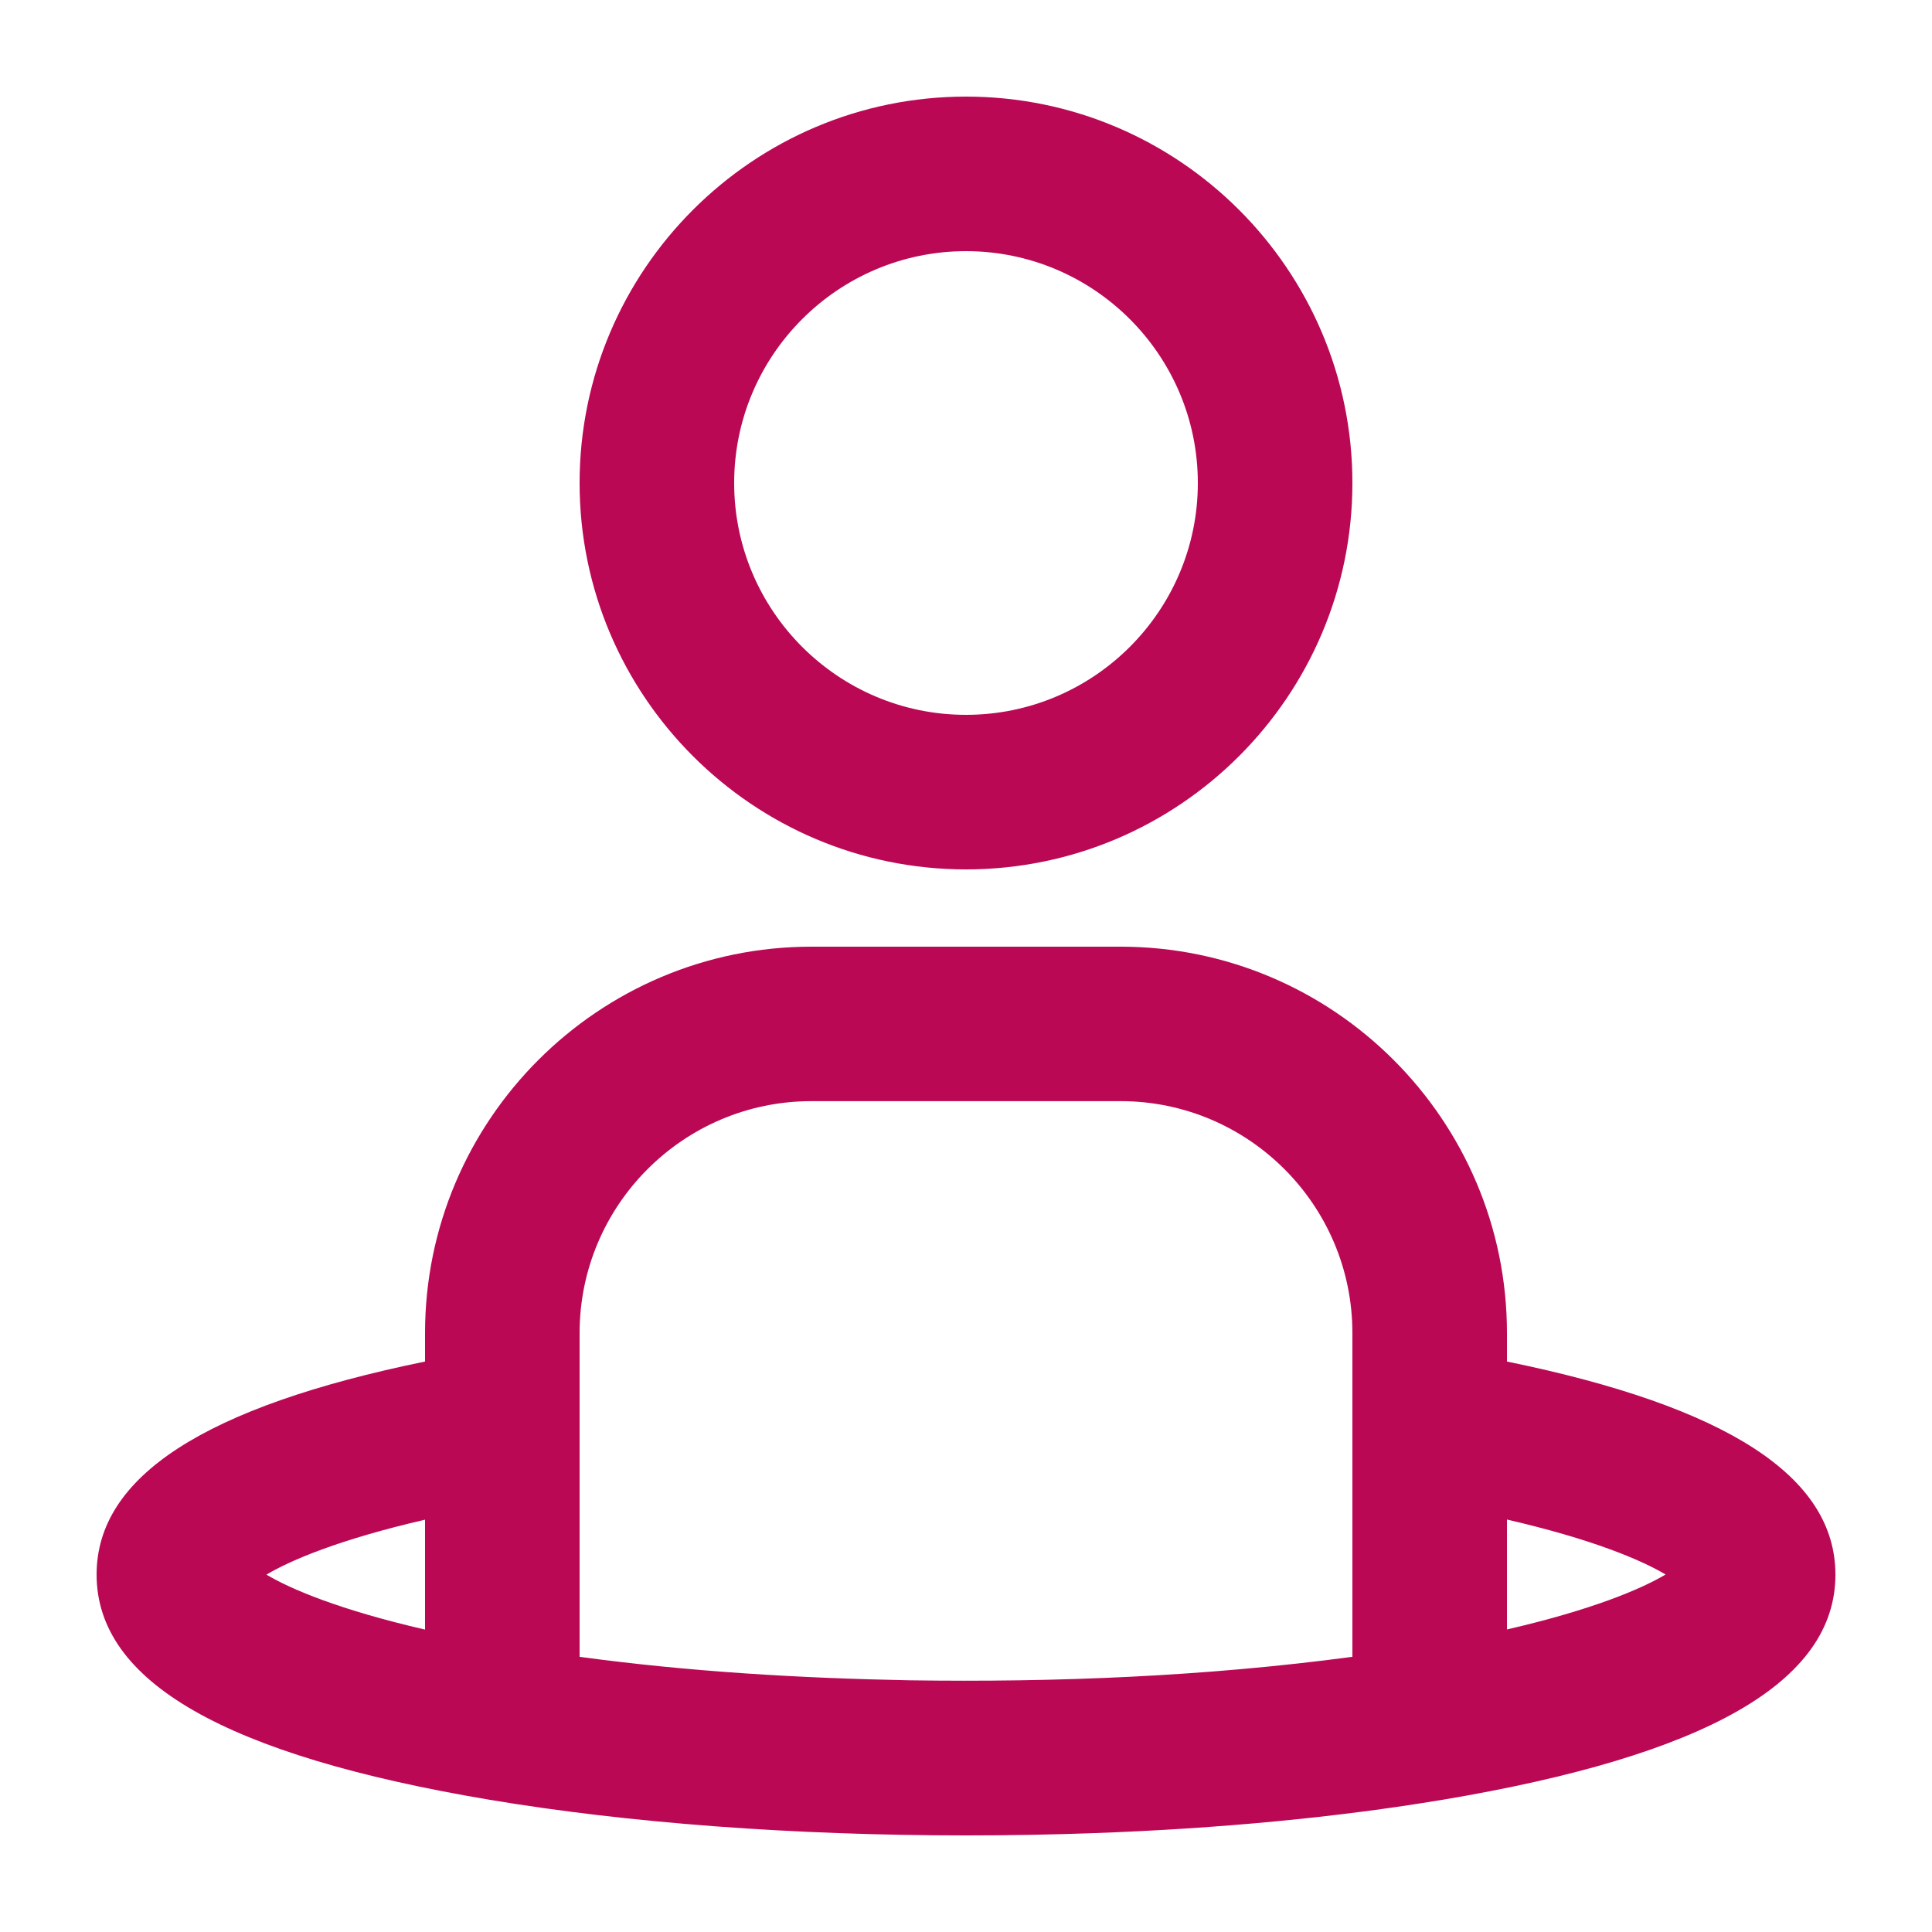 <?xml version="1.0" encoding="UTF-8"?> <svg xmlns="http://www.w3.org/2000/svg" viewBox="0 0 100 100" fill-rule="evenodd"><path d="m50 45c11.027 0 20-8.973 20-20s-8.973-20-20-20-20 8.973-20 20 8.973 20 20 20zm0-32c6.617 0 12 5.383 12 12s-5.383 12-12 12-12-5.383-12-12 5.383-12 12-12zm45 68.5c0-5.07-5.582-8.688-17-11.027v-1.473c0-11.027-8.973-20-20-20h-16c-11.027 0-20 8.973-20 20v1.473c-11.418 2.34-17 5.957-17 11.027 0 5.547 6.652 9.355 20.34 11.656 7.211 1.207 15.738 1.844 24.66 1.844 2.231 0 4.438-0.039 6.602-0.117 6.5-0.234 12.648-0.82 18.059-1.727h0.008c13.684-2.297 20.332-6.109 20.332-11.652zm-73-2.844v5.691c-4.426-1.02-6.949-2.094-8.211-2.844 1.262-0.75 3.789-1.824 8.211-2.844zm25.066 8.316c-5.703-0.109-11.418-0.449-17.066-1.215v-16.762c0-6.617 5.383-12 12-12h16c6.617 0 12 5.383 12 12v16.762c-7.586 1.012-15.281 1.328-22.934 1.215zm30.934-2.629v-5.691c4.426 1.02 6.949 2.094 8.211 2.844-1.262 0.75-3.789 1.824-8.211 2.844z" fill="#ba0854"></path></svg> 